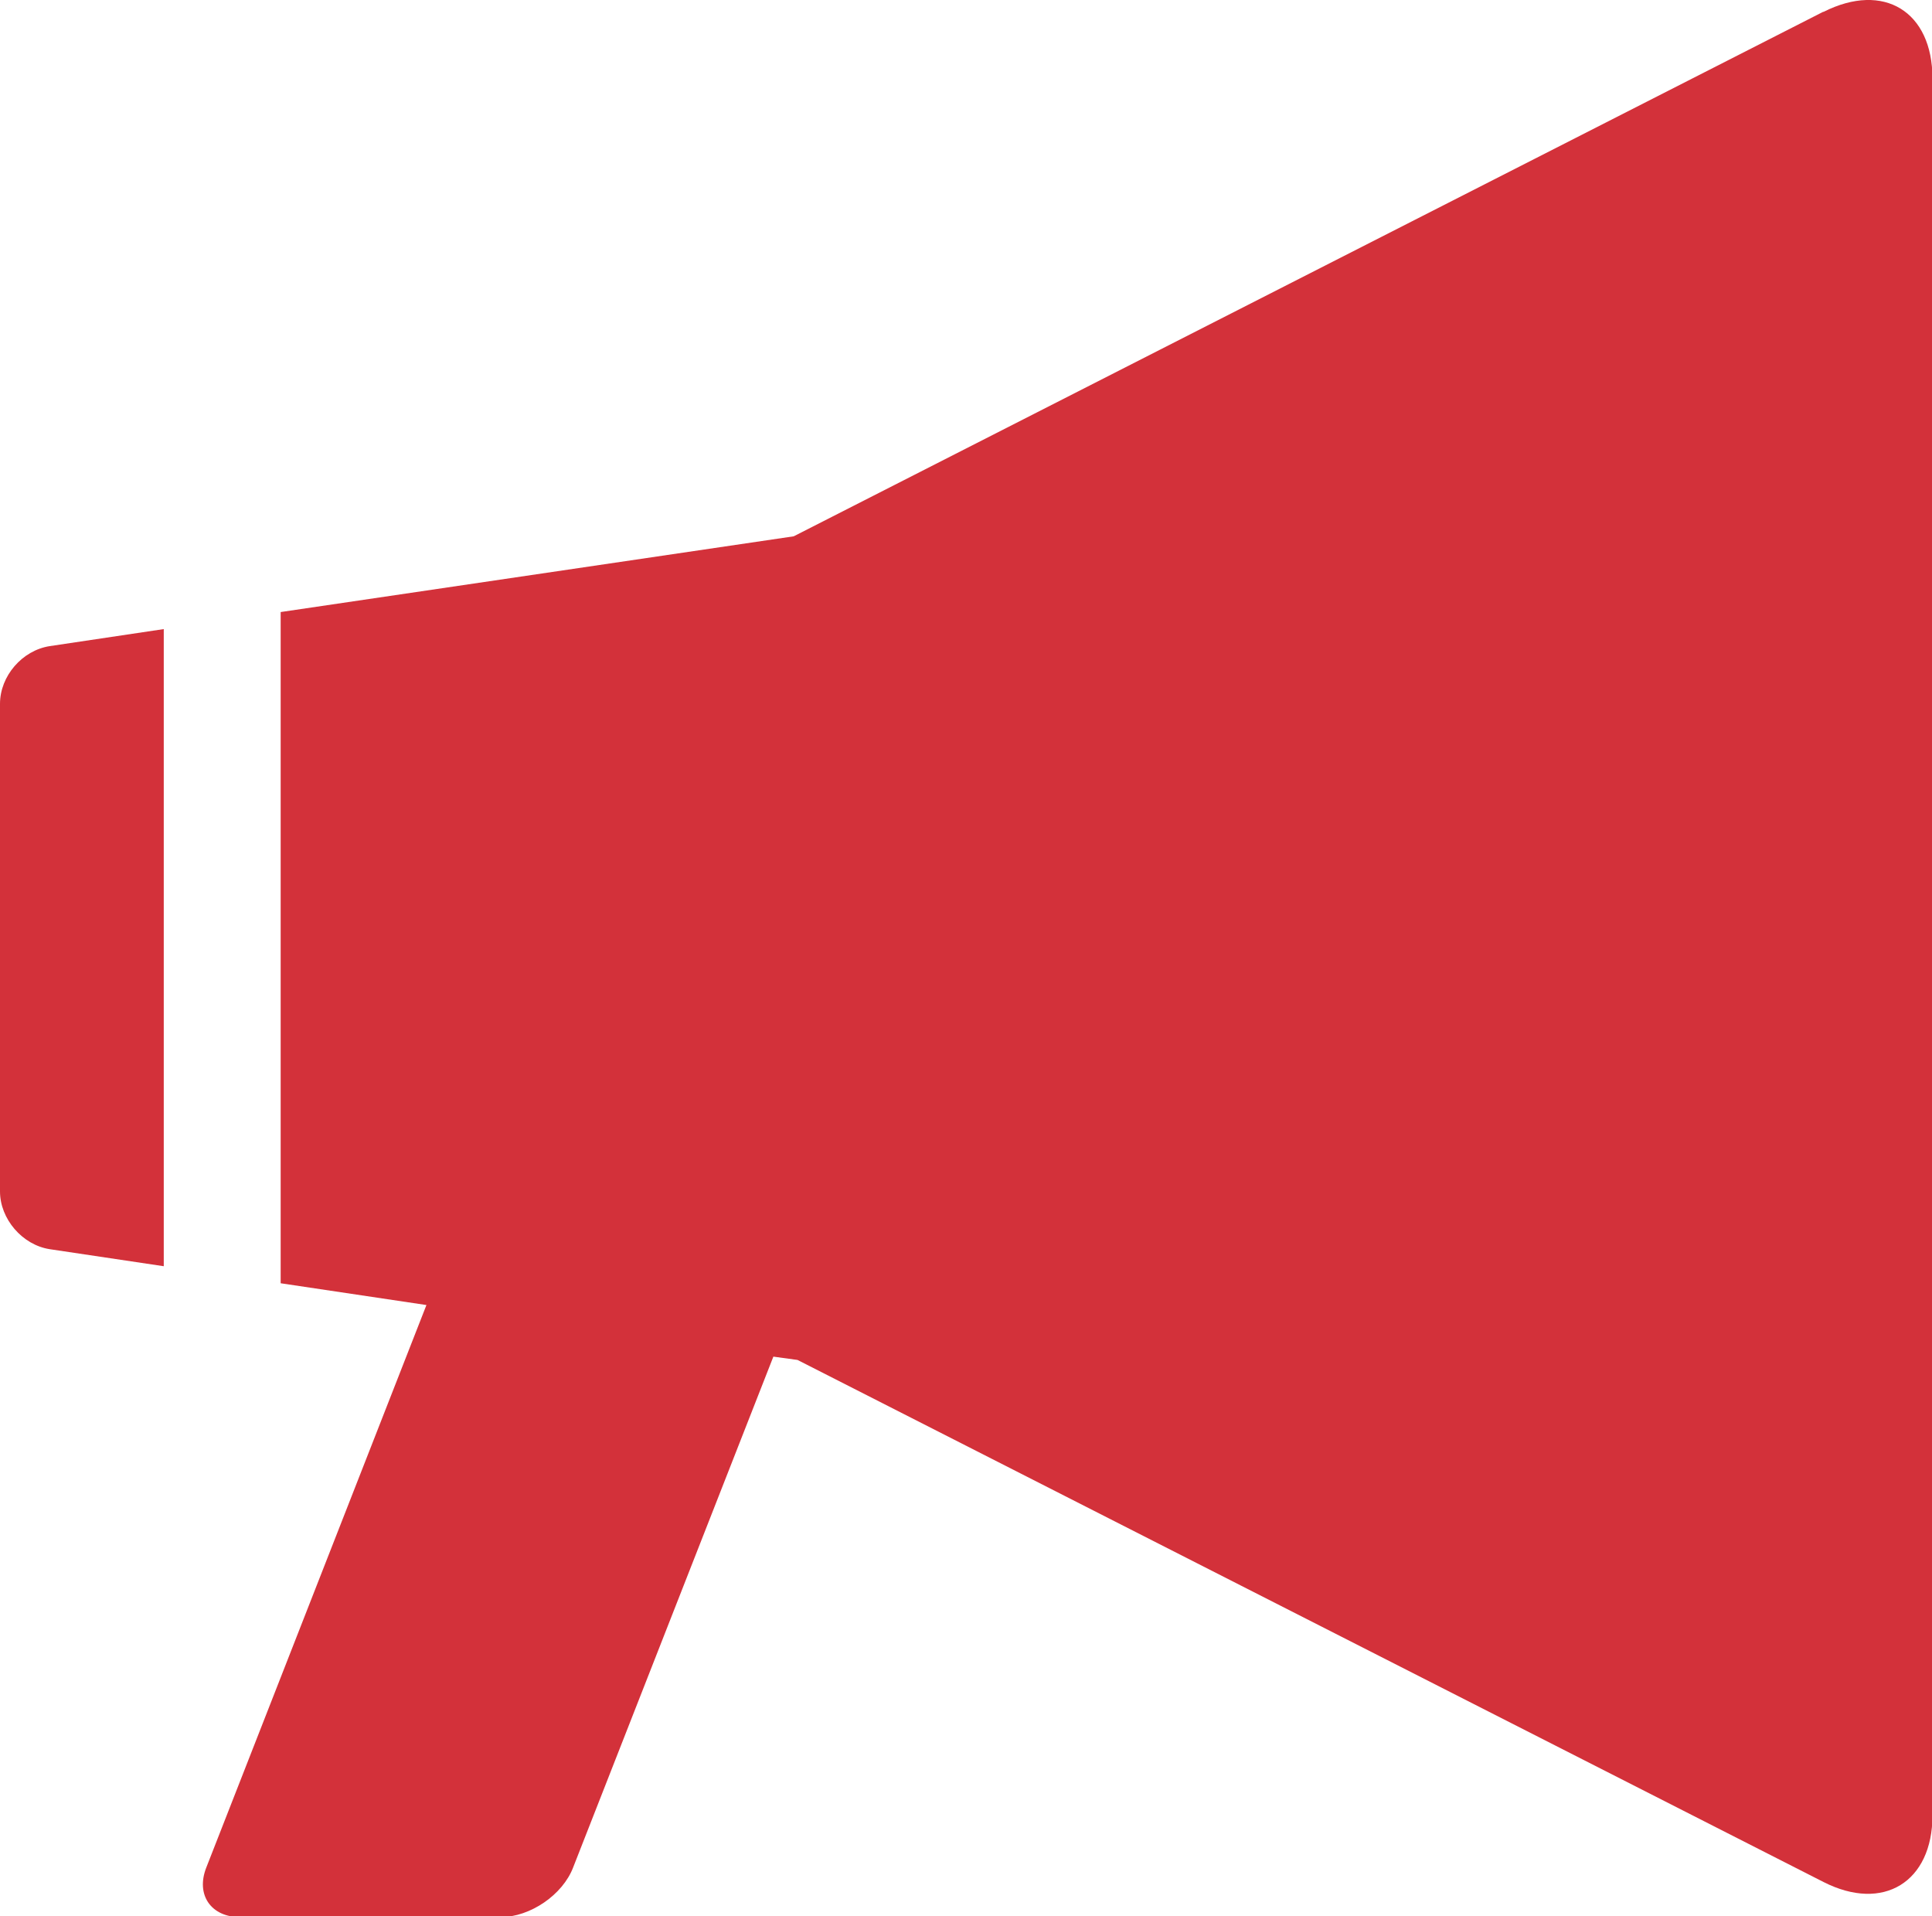 <?xml version="1.0" encoding="UTF-8"?><svg xmlns="http://www.w3.org/2000/svg" viewBox="0 0 40.82 40.48"><defs><style>.d{fill:#d3313a;}</style></defs><g id="a"/><g id="b"><g id="c"><g><path class="d" d="M38.52,.25L16.77,11.33l-10.84,1.6v14.18l3.08,.46-4.65,11.88c-.23,.58,.1,1.05,.71,1.05h5.51c.62,0,1.31-.47,1.53-1.05l4.23-10.79,.51,.07,21.68,11.03c1.26,.64,2.3,0,2.3-1.41V1.66c0-1.42-1.03-2.05-2.3-1.41Z"/><path class="d" d="M0,14.87v10.3c0,.58,.47,1.13,1.05,1.22l2.41,.36V13.29l-2.41,.36c-.58,.09-1.05,.63-1.05,1.22Z"/></g></g></g></svg>